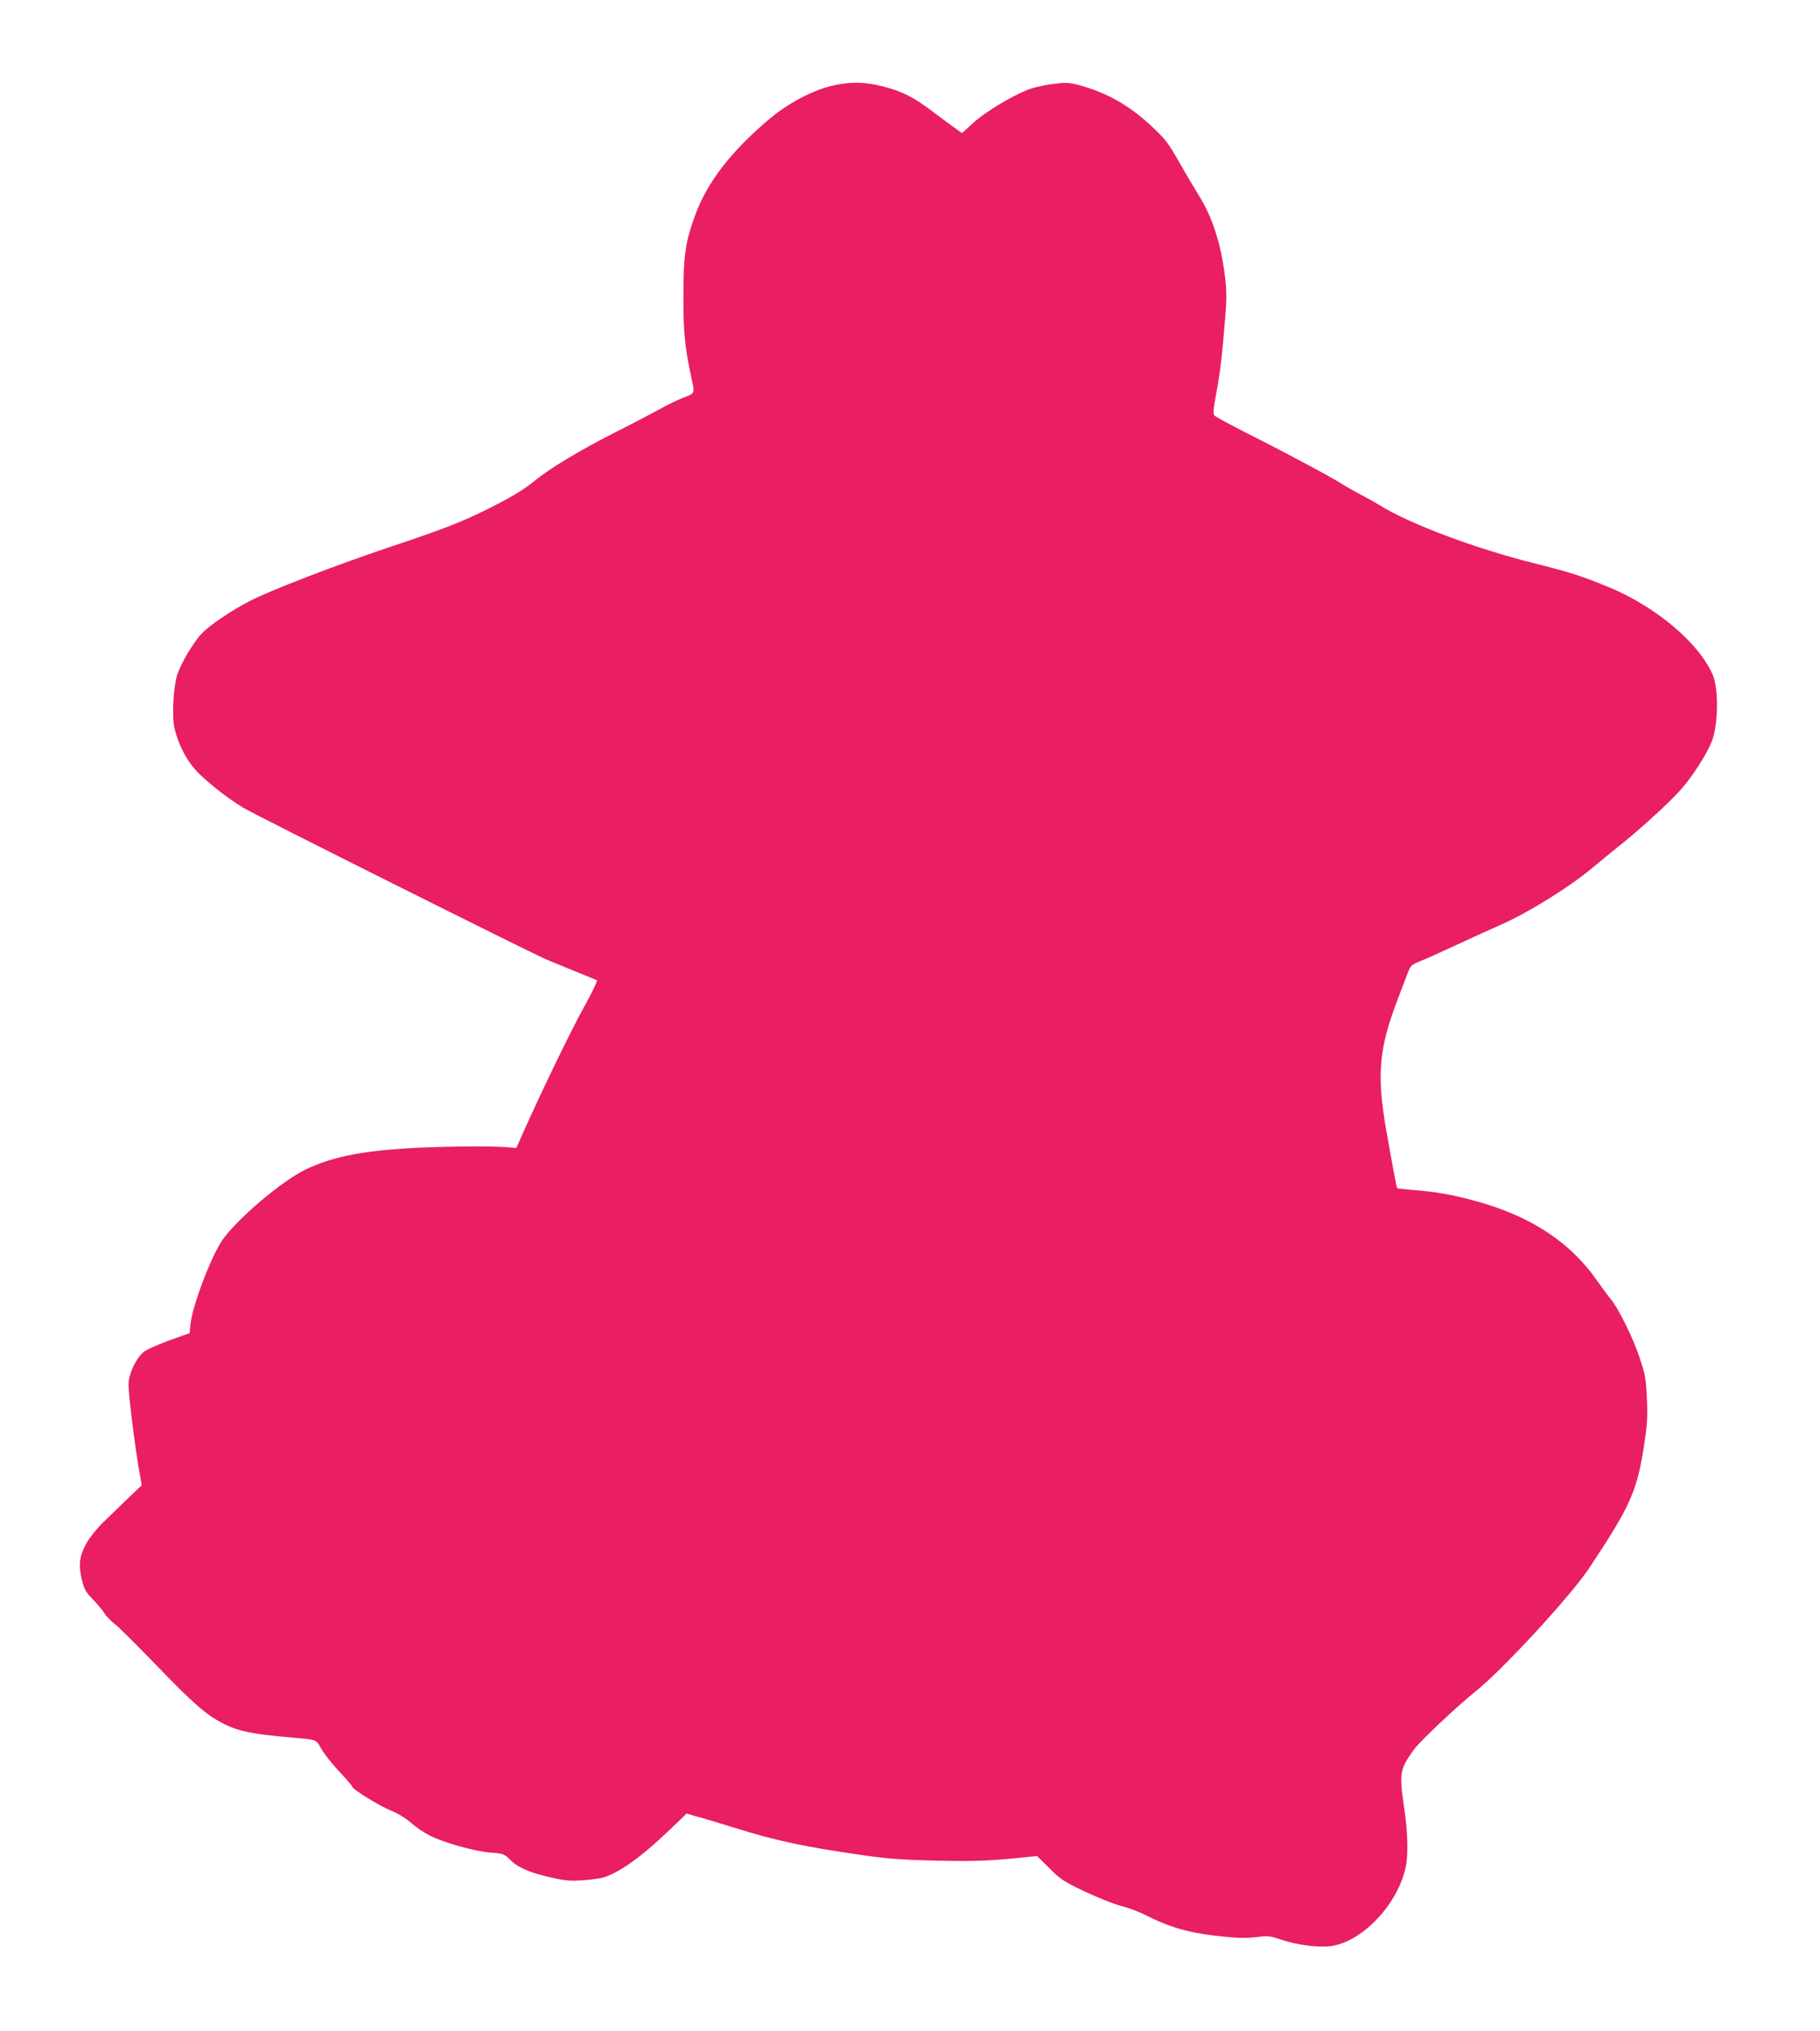 <?xml version="1.0" standalone="no"?>
<!DOCTYPE svg PUBLIC "-//W3C//DTD SVG 20010904//EN"
 "http://www.w3.org/TR/2001/REC-SVG-20010904/DTD/svg10.dtd">
<svg version="1.0" xmlns="http://www.w3.org/2000/svg"
 width="1147pt" height="1280pt" viewBox="0 0 1147 1280"
 preserveAspectRatio="xMidYMid meet">
<g transform="translate(0,1280) scale(0.1,-0.1)"
fill="#e91e63" stroke="none">
<path d="M5268 12265 c-131 -26 -293 -109 -418 -214 -241 -203 -394 -400 -470
-610 -60 -164 -73 -251 -73 -506 -1 -225 9 -329 52 -523 20 -94 22 -91 -59
-121 -30 -12 -91 -41 -135 -66 -44 -24 -179 -95 -300 -156 -214 -109 -403
-223 -495 -299 -67 -55 -146 -103 -288 -174 -174 -87 -277 -127 -632 -246
-320 -107 -726 -263 -864 -332 -128 -64 -277 -166 -325 -222 -53 -63 -117
-172 -143 -246 -25 -73 -36 -265 -18 -341 22 -95 70 -191 129 -258 58 -66 202
-181 306 -243 78 -47 1793 -905 1910 -956 50 -21 140 -58 200 -82 61 -24 113
-46 117 -49 4 -4 -33 -81 -83 -171 -82 -147 -275 -547 -385 -795 l-40 -90 -64
5 c-113 9 -459 4 -650 -9 -282 -19 -457 -57 -612 -131 -146 -70 -411 -292
-520 -436 -69 -92 -194 -415 -207 -537 l-6 -59 -134 -48 c-85 -32 -145 -59
-163 -77 -46 -44 -88 -138 -88 -198 0 -63 33 -335 61 -508 l22 -128 -84 -80
c-46 -45 -116 -112 -156 -151 -40 -39 -88 -98 -107 -132 -45 -81 -53 -136 -31
-228 15 -64 24 -80 70 -128 29 -30 62 -69 72 -86 10 -18 41 -50 68 -71 28 -22
144 -138 260 -258 240 -249 318 -316 430 -372 88 -44 186 -64 415 -83 170 -15
162 -12 195 -72 16 -29 66 -93 112 -142 46 -49 83 -92 83 -97 0 -15 169 -120
243 -150 47 -19 95 -49 128 -78 30 -27 82 -62 116 -79 90 -46 284 -100 383
-108 83 -6 86 -7 130 -50 51 -49 130 -81 275 -112 74 -16 107 -18 185 -12 52
4 109 12 125 18 107 34 247 136 436 319 l86 83 69 -20 c38 -10 148 -43 244
-73 256 -80 436 -118 815 -172 142 -20 238 -27 450 -32 249 -5 324 -2 570 23
l61 6 77 -76 c70 -71 89 -83 224 -148 82 -38 184 -79 227 -90 44 -11 109 -35
145 -53 165 -84 287 -119 496 -140 94 -10 152 -11 211 -4 76 10 87 8 159 -16
96 -32 219 -49 299 -42 195 18 421 244 481 482 21 81 19 224 -5 385 -33 227
-30 247 62 375 38 52 273 274 391 368 169 136 596 599 711 772 264 398 303
485 349 787 18 119 21 167 16 283 -6 128 -10 151 -47 261 -41 124 -135 313
-182 368 -15 17 -53 69 -86 116 -170 244 -423 409 -774 503 -136 37 -249 57
-373 66 -59 5 -110 10 -112 12 -4 5 -33 162 -71 379 -58 339 -43 504 72 805
25 66 54 143 65 171 18 48 24 54 77 75 31 12 136 59 232 104 96 45 220 101
275 125 173 76 435 238 584 363 47 40 120 99 161 132 124 98 313 269 387 352
78 86 172 233 203 316 39 104 41 325 5 411 -86 203 -359 433 -660 557 -177 72
-236 91 -470 150 -366 91 -789 250 -972 366 -29 18 -80 46 -113 63 -33 17 -86
47 -118 67 -70 45 -340 190 -602 322 -108 55 -201 105 -207 113 -9 10 -6 44
12 138 24 130 36 225 56 473 10 118 10 171 0 255 -24 210 -81 387 -167 522
-22 36 -77 128 -120 204 -71 125 -89 148 -174 228 -144 136 -291 218 -473 265
-54 13 -75 14 -157 3 -52 -6 -121 -23 -154 -36 -109 -44 -270 -142 -342 -208
l-71 -65 -45 32 c-25 18 -88 64 -139 103 -120 91 -190 127 -313 159 -110 28
-193 31 -298 10z"/>
</g>
</svg>
